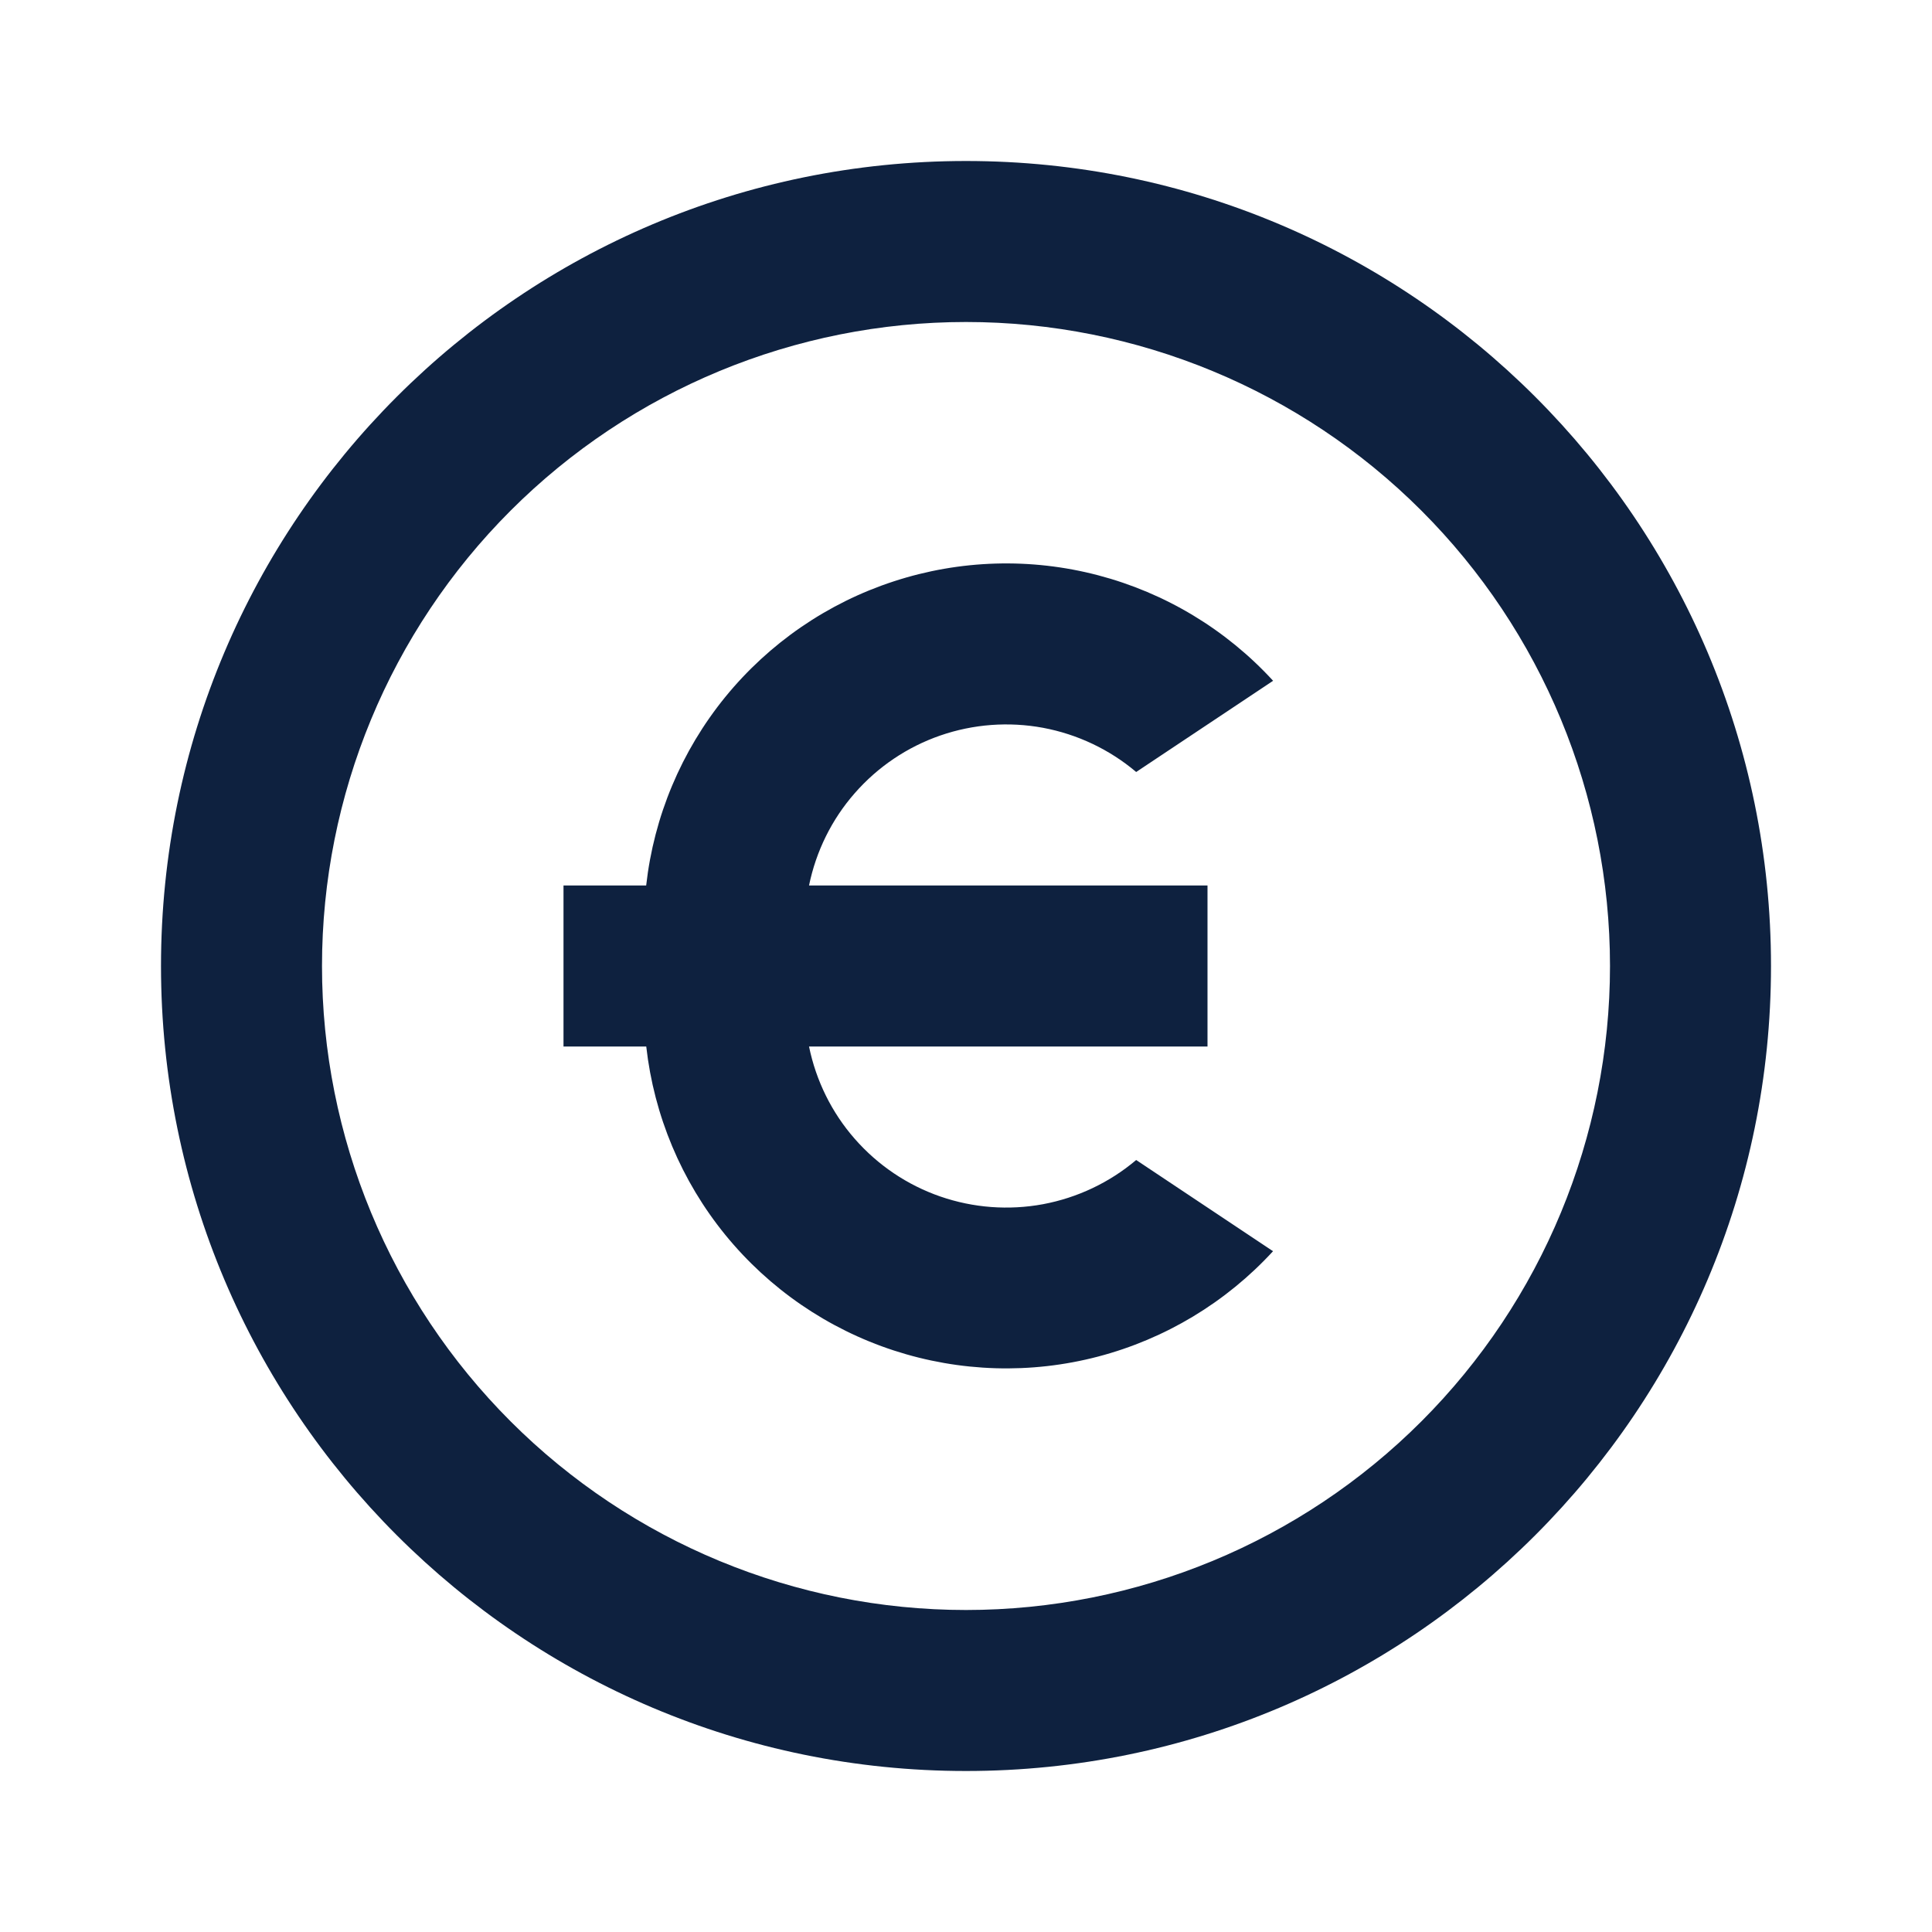 <svg xmlns="http://www.w3.org/2000/svg" width="24" height="24" viewBox="0 0 24 24" fill="none"><path d="M12 22C6.477 22 2 17.523 2 12C2 6.477 6.477 2 12 2C17.523 2 22 6.477 22 12C22 17.523 17.523 22 12 22ZM12 20C14.122 20 16.157 19.157 17.657 17.657C19.157 16.157 20 14.122 20 12C20 9.878 19.157 7.843 17.657 6.343C16.157 4.843 14.122 4 12 4C9.878 4 7.843 4.843 6.343 6.343C4.843 7.843 4 9.878 4 12C4 14.122 4.843 16.157 6.343 17.657C7.843 19.157 9.878 20 12 20ZM10.05 11H15V13H10.05C10.137 13.425 10.332 13.821 10.618 14.147C10.904 14.474 11.27 14.721 11.68 14.863C12.09 15.005 12.53 15.038 12.957 14.959C13.384 14.879 13.783 14.69 14.114 14.41L15.814 15.543C15.23 16.179 14.475 16.633 13.64 16.852C12.804 17.071 11.924 17.044 11.103 16.776C10.282 16.508 9.556 16.01 9.01 15.34C8.465 14.671 8.124 13.858 8.028 13H7V11H8.027C8.123 10.141 8.464 9.329 9.009 8.659C9.555 7.989 10.281 7.49 11.102 7.222C11.924 6.953 12.805 6.927 13.64 7.146C14.476 7.365 15.231 7.82 15.815 8.457L14.114 9.59C13.783 9.31 13.384 9.121 12.957 9.041C12.53 8.962 12.09 8.995 11.68 9.137C11.27 9.279 10.904 9.526 10.618 9.853C10.332 10.179 10.137 10.575 10.05 11Z" fill="#0E213F"></path></svg>
